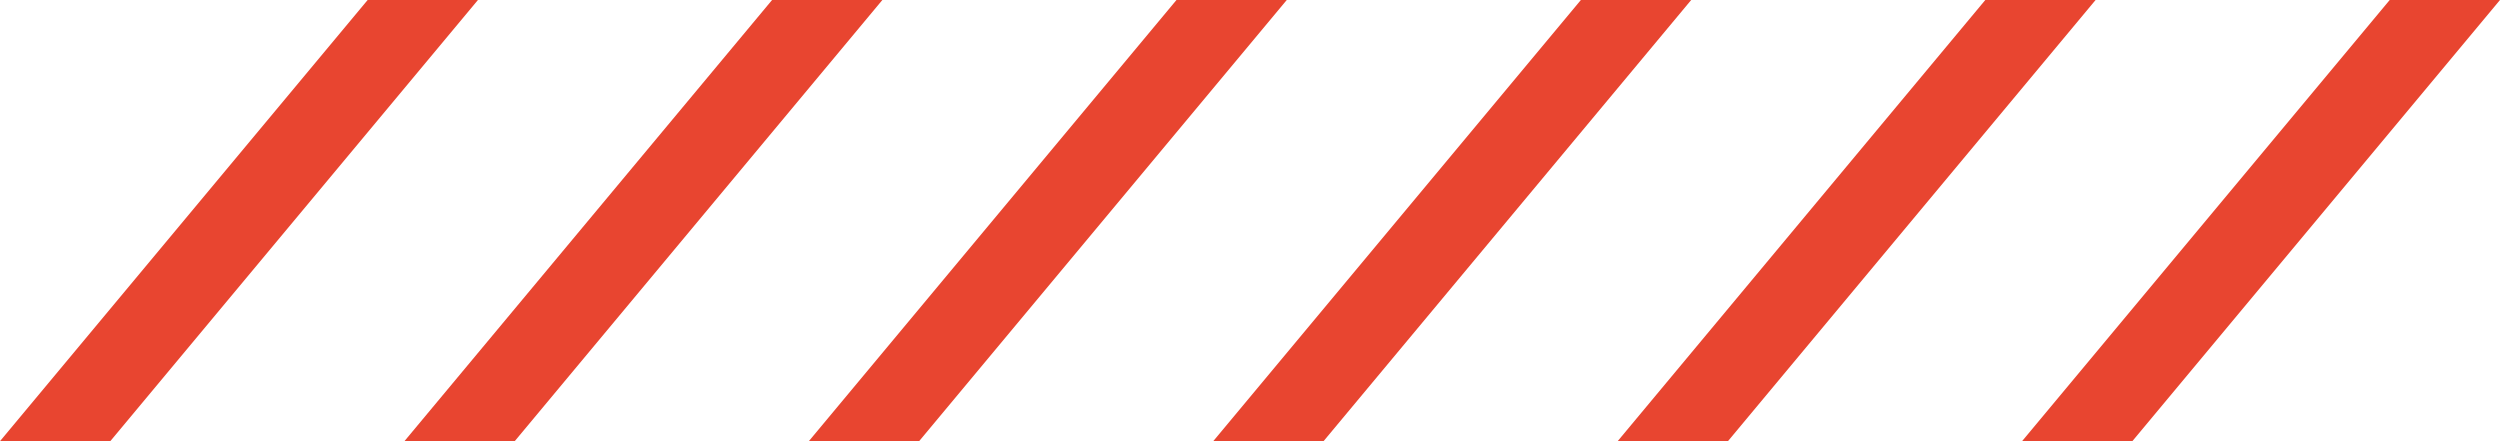 <?xml version="1.0" encoding="UTF-8"?>
<svg width="68px" height="12px" viewBox="0 0 68 12" version="1.1" xmlns="http://www.w3.org/2000/svg" xmlns:xlink="http://www.w3.org/1999/xlink">
    <title>nav-item-shape</title>
    <g id="Navigations" stroke="none" stroke-width="1" fill="none" fill-rule="evenodd">
        <g id="Navigations-/-Menu-/-Text-(Active)" transform="translate(-4, -36)" fill="#E84530">
            <g id="Flex" transform="translate(4, 36)">
                <path d="M13,0 L3,12 L0,12 L10,0 L13,0 Z M24,0 L14,12 L11,12 L21,0 L24,0 Z M35,0 L25,12 L22,12 L32,0 L35,0 Z M46,0 L36,12 L33,12 L43,0 L46,0 Z M57,0 L47,12 L44,12 L54,0 L57,0 Z M68,0 L58,12 L55,12 L65,0 L68,0 Z" id="nav-item-shape"></path>
            </g>
        </g>
    </g>
</svg>